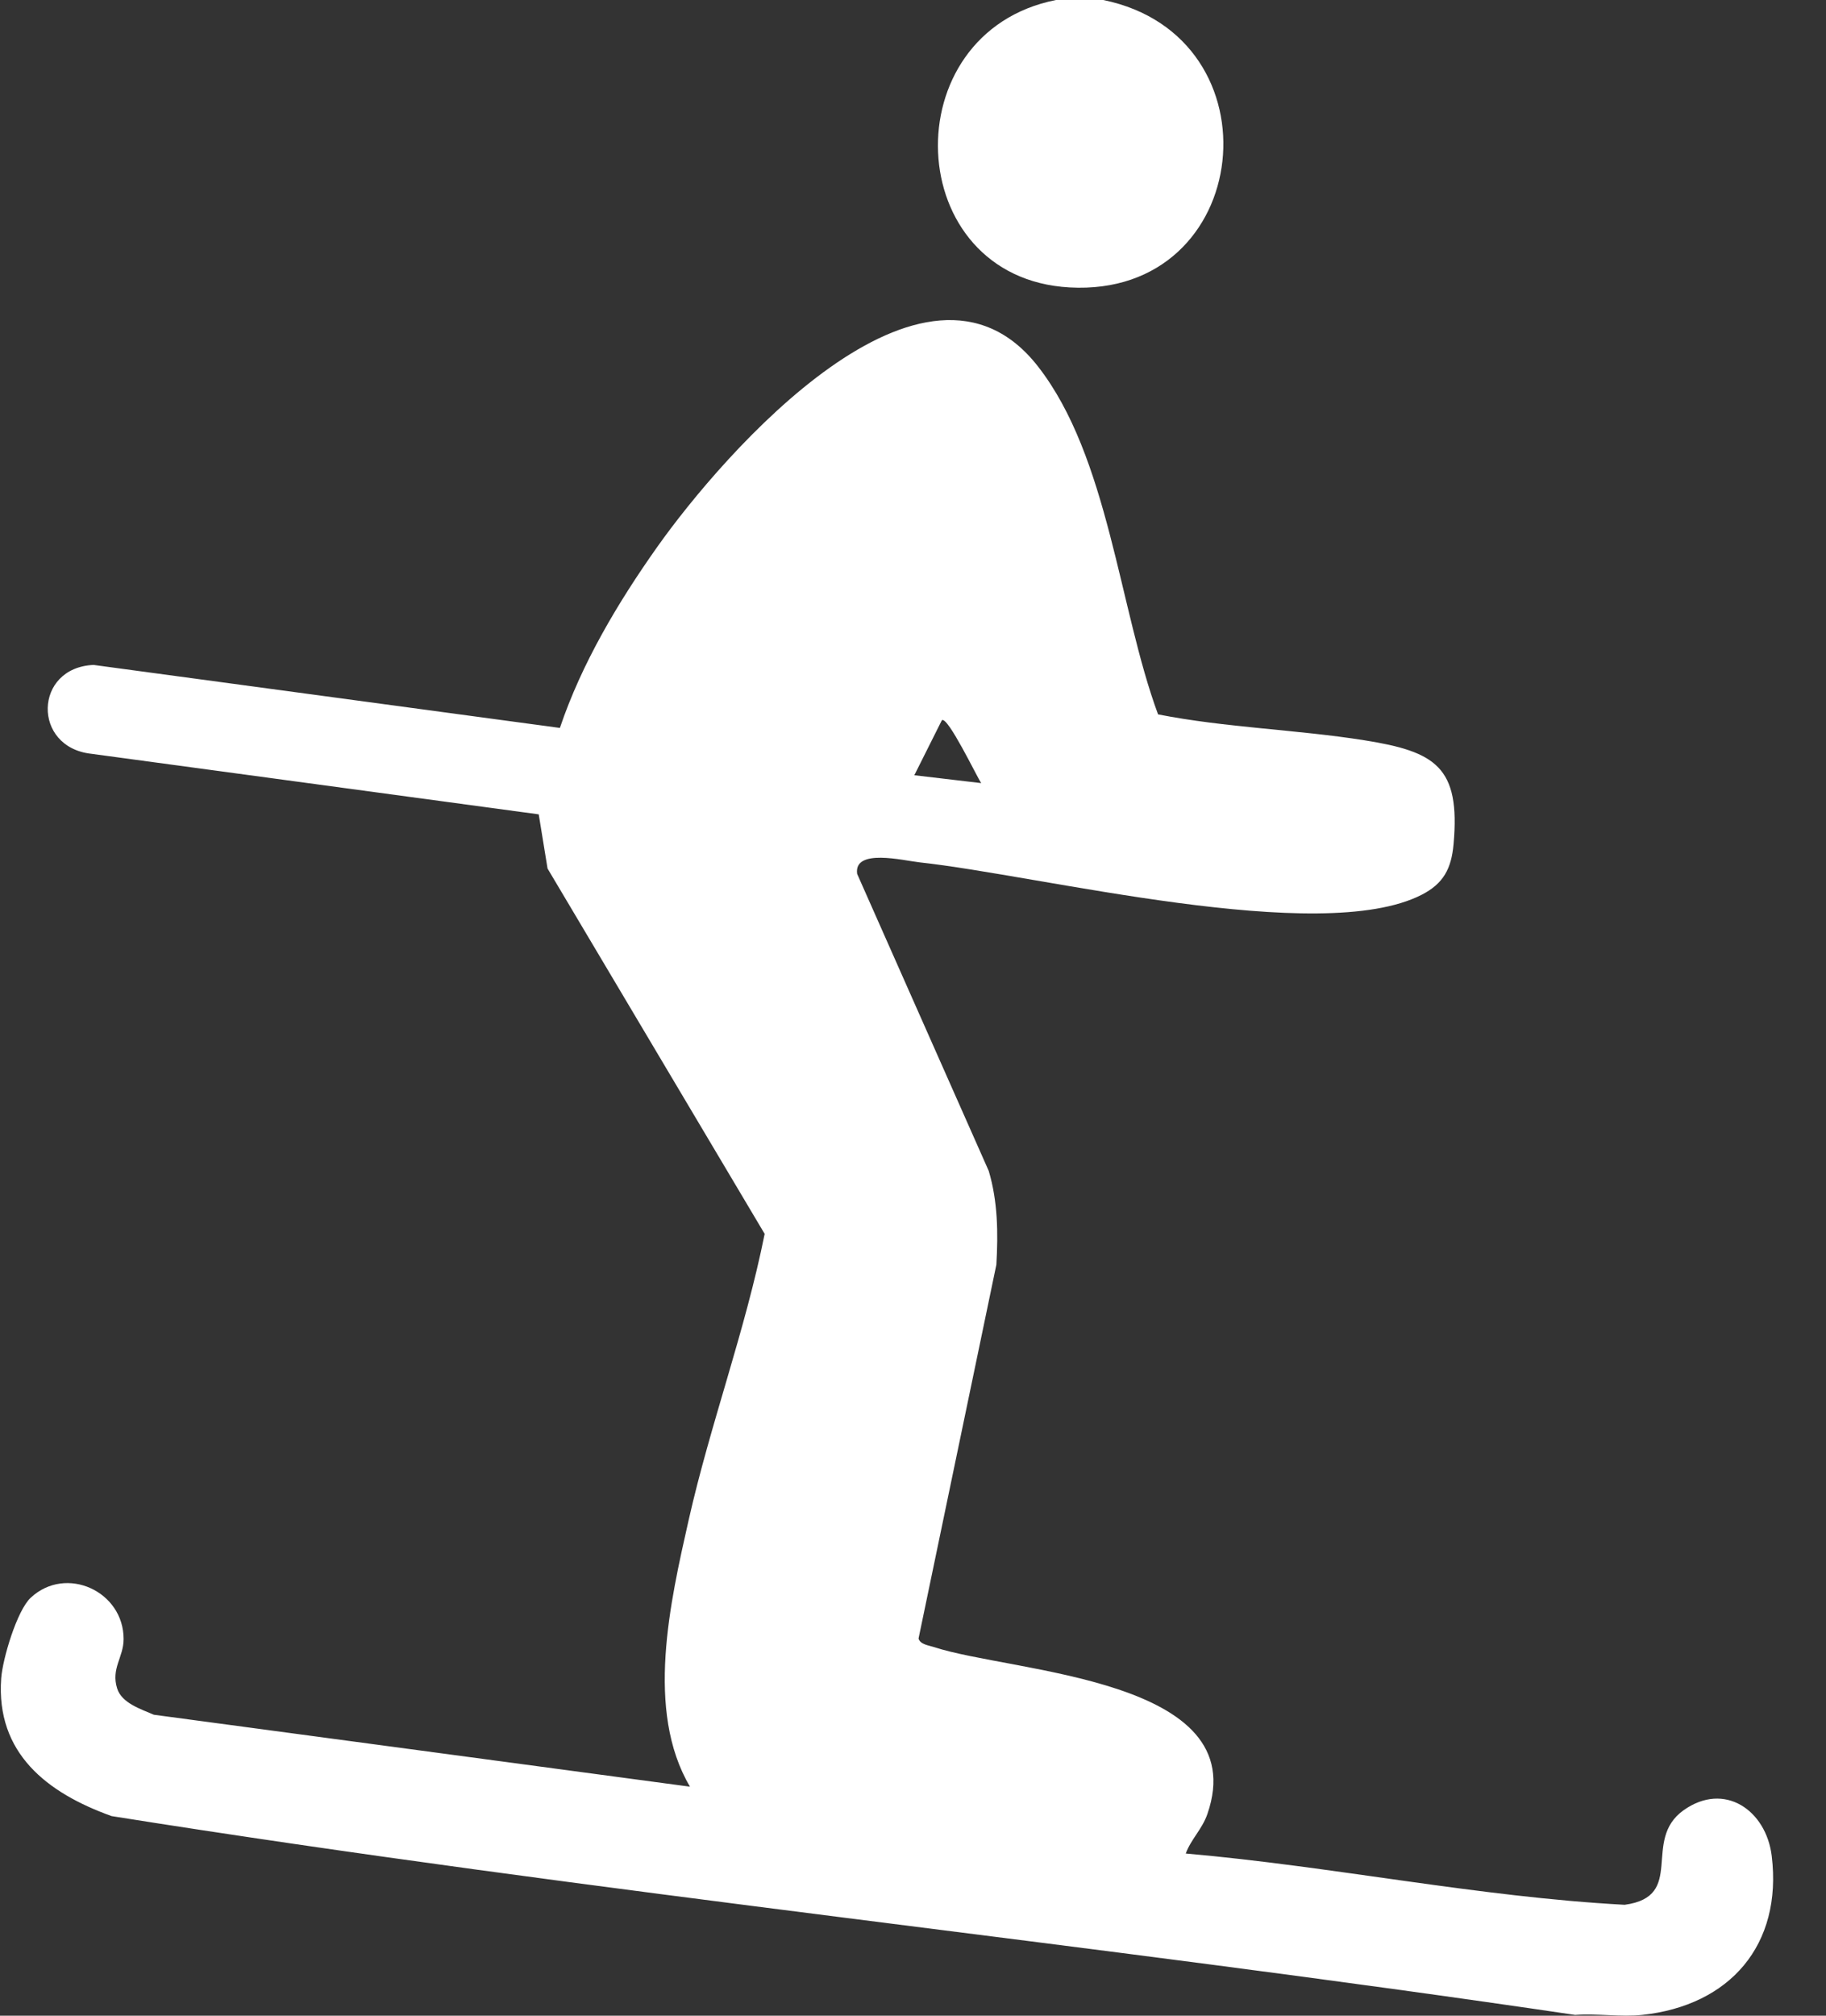 <?xml version="1.0" encoding="UTF-8"?> <svg xmlns="http://www.w3.org/2000/svg" width="29" height="32" viewBox="0 0 29 32" fill="none"><rect x="0" y="0" width="29" height="32" fill="#333333" stroke="none"/><g clip-path="url(#clip0_1034_1086)"><path d="M25.021 31.988C17.304 30.847 9.482 30.058 1.773 28.831C0.75 28.465 -0.067 27.834 0.019 26.644C0.041 26.338 0.268 25.569 0.488 25.364C1.049 24.841 1.966 25.262 1.963 26.022C1.963 26.31 1.76 26.487 1.861 26.806C1.935 27.039 2.24 27.133 2.444 27.222L10.958 28.364C10.245 27.157 10.643 25.435 10.938 24.127C11.283 22.6 11.836 21.126 12.144 19.588L8.696 13.788L8.556 12.928L1.454 11.967C0.506 11.866 0.535 10.595 1.487 10.556L8.892 11.556C9.237 10.533 9.813 9.567 10.433 8.69C11.485 7.202 14.691 3.522 16.483 5.815C17.607 7.252 17.772 9.664 18.392 11.341C19.463 11.552 20.598 11.582 21.668 11.752C22.798 11.932 23.196 12.172 23.085 13.402C23.05 13.788 22.927 14.027 22.576 14.206C20.965 15.026 16.527 13.898 14.604 13.69C14.348 13.662 13.555 13.462 13.613 13.873L15.703 18.589C15.847 19.073 15.853 19.575 15.824 20.077L14.588 26.012C14.615 26.107 14.749 26.12 14.831 26.147C16.075 26.557 19.926 26.637 19.175 28.799C19.091 29.041 18.915 29.198 18.832 29.425C21.163 29.629 23.468 30.113 25.802 30.239C26.784 30.107 26.066 29.217 26.738 28.738C27.387 28.277 28.05 28.738 28.138 29.464C28.31 30.875 27.475 31.838 26.082 31.987C25.747 32.023 25.362 31.962 25.02 31.987L25.021 31.988ZM15.583 12.432C15.514 12.331 15.053 11.369 14.959 11.433L14.521 12.307L15.583 12.432Z" fill="white"></path><path d="M17.521 0C20.349 0.578 19.919 4.725 16.987 4.563C14.313 4.416 14.163 0.516 16.771 0H17.521Z" fill="white"></path></g><defs><clipPath id="clip0_1034_1086"><rect width="28.167" height="32" fill="white"></rect></clipPath></defs></svg> 